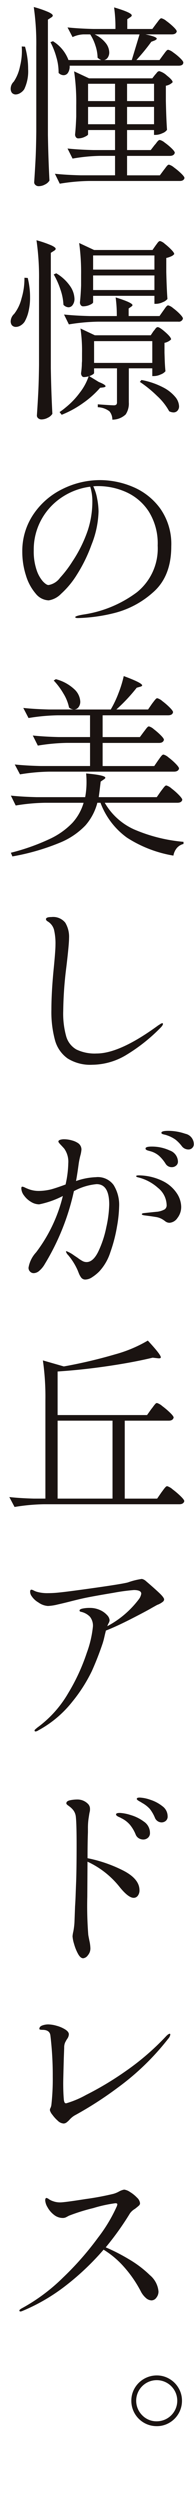 <svg xmlns="http://www.w3.org/2000/svg" xmlns:xlink="http://www.w3.org/1999/xlink" width="29" height="372.999" viewBox="0 0 29 372.999">
  <defs>
    <clipPath id="clip-path">
      <rect id="長方形_68" data-name="長方形 68" width="29" height="372.999" fill="#1a1311"/>
    </clipPath>
  </defs>
  <g id="グループ_74" data-name="グループ 74" clip-path="url(#clip-path)">
    <path id="パス_69" data-name="パス 69" d="M22.188,209.9c.1-.116.193-.241.29-.377a4.173,4.173,0,0,1,.29-.363.4.4,0,0,1,.261-.16,2.2,2.2,0,0,1,.8.464,11.666,11.666,0,0,1,1.16.986q.537.522.536.725c-.077.31-.319.464-.725.464H18.215v11.629h4.843l.638-.928c.058-.077.155-.207.29-.392a3.794,3.794,0,0,1,.333-.406.367.367,0,0,1,.247-.13,2.246,2.246,0,0,1,.812.479,12.292,12.292,0,0,1,1.189,1.015q.55.537.551.74c-.077.309-.329.464-.754.464H6.093a29.374,29.374,0,0,0-4.35.406L.96,223.034q1.538.174,3.654.232h1.74V208.592a38.007,38.007,0,0,0-.377-5.945l3.132.9a73.577,73.577,0,0,0,7.656-1.8,20.039,20.039,0,0,0,4.9-2.059q1.942,2.088,1.943,2.494c0,.136-.155.184-.464.145l-.754-.087q-2.9.7-6.728,1.262t-7.482.8v6.5H21.55ZM3.309,6.636a12.1,12.1,0,0,1,.464,3.335,6.212,6.212,0,0,1-.58,3.016,1.848,1.848,0,0,1-.595.565,1.336,1.336,0,0,1-.681.218.745.745,0,0,1-.58-.261,1.022,1.022,0,0,1-.174-.58,1.474,1.474,0,0,1,.464-1.073A6.319,6.319,0,0,0,2.555,9.58a9.361,9.361,0,0,0,.261-2.972Zm.406,34.51a11.916,11.916,0,0,1,.348,2.9,8.781,8.781,0,0,1-.232,2.1,5.6,5.6,0,0,1-.58,1.522,1.848,1.848,0,0,1-.594.566,1.378,1.378,0,0,1-.711.217.777.777,0,0,1-.609-.261.978.978,0,0,1-.174-.551,1.579,1.579,0,0,1,.522-1.131,6.153,6.153,0,0,0,1.1-2.306,10.264,10.264,0,0,0,.435-3.088Zm19.894,76.589q.115-.146.3-.391a4.007,4.007,0,0,1,.3-.362.336.336,0,0,1,.232-.116,2.024,2.024,0,0,1,.769.449,9.7,9.7,0,0,1,1.1.972q.507.522.507.725-.115.435-.725.435H15.228a9.58,9.58,0,0,0,4.408,3.987A23.816,23.816,0,0,0,27,125.275v.319a1.887,1.887,0,0,0-.972.58,2.4,2.4,0,0,0-.537,1.16,18.4,18.4,0,0,1-6.945-2.682,11.265,11.265,0,0,1-3.959-5.206h-.464a8.3,8.3,0,0,1-1.783,3.379,11.087,11.087,0,0,1-3.872,2.6,33.965,33.965,0,0,1-7.047,2.03l-.232-.551a31.726,31.726,0,0,0,5.815-2.059,11.262,11.262,0,0,0,3.393-2.407,7.62,7.62,0,0,0,1.668-2.987h-5.8a29.373,29.373,0,0,0-4.35.406l-.725-1.479q1.594.174,3.857.232H12.3a12.292,12.292,0,0,0,.2-2.378q0-.463-.058-1.16,2.871.261,2.871.638c0,.077-.077.164-.232.261l-.464.319q-.174,1.538-.29,2.32H23Zm-.406-4.611c.058-.077.145-.2.261-.362a3,3,0,0,1,.3-.377.367.367,0,0,1,.247-.131,1.976,1.976,0,0,1,.754.435,9.174,9.174,0,0,1,1.073.942c.329.338.493.576.493.711-.077.309-.329.464-.754.464H6.905a29.374,29.374,0,0,0-4.35.406l-.783-1.479q1.594.174,3.857.232h7.4v-3.451H9.573a29.373,29.373,0,0,0-4.35.406l-.754-1.508q1.594.174,3.857.232h4.7V106.4H8.181a29.374,29.374,0,0,0-4.35.406l-.783-1.508q1.594.174,3.857.232h3.683a1.177,1.177,0,0,1-.7-.29,6.459,6.459,0,0,0-.841-2.088,10.382,10.382,0,0,0-1.45-1.943l.319-.2a6.361,6.361,0,0,1,2.769,1.508,2.7,2.7,0,0,1,.884,1.827,1.353,1.353,0,0,1-.247.826.852.852,0,0,1-.652.363h5.452a16.091,16.091,0,0,0,1.174-2.479,16.978,16.978,0,0,0,.769-2.509q2.756,1.016,2.755,1.392c0,.077-.1.145-.29.2l-.522.145a25.589,25.589,0,0,1-3.045,3.248H21.7l.58-.841c.058-.077.149-.2.276-.363a4.007,4.007,0,0,1,.3-.362.336.336,0,0,1,.232-.116,1.976,1.976,0,0,1,.754.435,10.1,10.1,0,0,1,1.087.942c.338.338.508.576.508.711q-.087.463-.754.464H14.909v3.248h5.568l.58-.783c.077-.1.17-.217.276-.362a2.922,2.922,0,0,1,.275-.334.336.336,0,0,1,.232-.116,1.835,1.835,0,0,1,.725.421,10.226,10.226,0,0,1,1.03.9q.479.479.479.682-.115.463-.725.464H14.909v3.451h7.714Zm-7.83,221.853a28.4,28.4,0,0,1,3.48,1.784,16.191,16.191,0,0,1,3.117,2.363,3.585,3.585,0,0,1,1.291,2.436,1.456,1.456,0,0,1-.319.928.914.914,0,0,1-.725.406,1.331,1.331,0,0,1-.841-.362,3.3,3.3,0,0,1-.783-1.029,17.892,17.892,0,0,0-2.509-3.625,13.364,13.364,0,0,0-3.031-2.552,38.9,38.9,0,0,1-5.6,5.322,28.21,28.21,0,0,1-6.583,3.843.66.66,0,0,1-.232.058c-.116,0-.174-.048-.174-.145,0-.077.1-.174.29-.29a27.556,27.556,0,0,0,6.25-4.64,44.947,44.947,0,0,0,5.22-5.945,23.1,23.1,0,0,0,2.828-4.727l.058-.232c0-.116-.1-.174-.29-.174a20.576,20.576,0,0,0-3.306.725,28.69,28.69,0,0,0-3.625,1.131c-.077.039-.2.107-.377.2a1.114,1.114,0,0,1-.551.145,2.113,2.113,0,0,1-1.334-.478A3.606,3.606,0,0,1,6.673,329a2.315,2.315,0,0,1-.348-1.015c0-.251.068-.377.2-.377a.97.97,0,0,1,.363.189,2.468,2.468,0,0,0,.623.3,3.044,3.044,0,0,0,1.073.174q.609,0,3.828-.507A41.438,41.438,0,0,0,16.5,327a3.858,3.858,0,0,0,.9-.377,2.721,2.721,0,0,1,.725-.261,2.02,2.02,0,0,1,.884.362,5.018,5.018,0,0,1,1.044.841,1.332,1.332,0,0,1,.449.826.479.479,0,0,1-.174.363q-.174.161-.58.478A2.464,2.464,0,0,0,19,329.9a42.922,42.922,0,0,1-3.625,5.075ZM13.981,175.3a2.923,2.923,0,0,1,2.567,1.174,5.6,5.6,0,0,1,.826,3.262,19.285,19.285,0,0,1-.319,2.958,22.4,22.4,0,0,1-.986,3.8,7.6,7.6,0,0,1-1.653,2.871,6.251,6.251,0,0,1-1.073.87,1.9,1.9,0,0,1-.986.348.761.761,0,0,1-.652-.29,2.739,2.739,0,0,1-.363-.667c-.1-.251-.164-.415-.2-.493a9.33,9.33,0,0,0-1.392-2.2,1.141,1.141,0,0,1-.319-.522c0-.038.029-.058.087-.058a4.982,4.982,0,0,1,1.131.638l.522.348a5.245,5.245,0,0,0,.754.493,1.281,1.281,0,0,0,.58.145q.985,0,1.754-1.566a15.466,15.466,0,0,0,1.2-3.639,17.2,17.2,0,0,0,.435-3.378q0-3.045-1.885-3.045a8.63,8.63,0,0,0-3.393,1.044,35.419,35.419,0,0,1-4.35,10.875,3.766,3.766,0,0,1-.812,1,1.331,1.331,0,0,1-.841.363.751.751,0,0,1-.551-.232.784.784,0,0,1-.232-.58,4.43,4.43,0,0,1,1.131-2.291,22.8,22.8,0,0,0,4-8.41,13.637,13.637,0,0,1-3.538,1.247,2.363,2.363,0,0,1-1.233-.377,3.436,3.436,0,0,1-1.029-.943,1.844,1.844,0,0,1-.406-1.059c0-.174.048-.261.145-.261a1,1,0,0,1,.362.116q.246.117.392.174a4.227,4.227,0,0,0,1.682.348,8,8,0,0,0,1.914-.247q.783-.218,2.117-.711a15.451,15.451,0,0,0,.406-3.161,3.371,3.371,0,0,0-.609-2.2c-.135-.154-.315-.348-.536-.58s-.333-.386-.333-.464c0-.116.083-.2.247-.261a1.9,1.9,0,0,1,.623-.087,4.226,4.226,0,0,1,1.16.174,2.948,2.948,0,0,1,.957.435,1.157,1.157,0,0,1,.464.928,4.87,4.87,0,0,1-.174.928q-.146.581-.232,1.131-.2,1.509-.406,2.639a9.854,9.854,0,0,1,3.045-.58Zm.58-103.994a12.668,12.668,0,0,1,4.843,1,9.673,9.673,0,0,1,4.1,3.219,9.175,9.175,0,0,1,1.667,5.67q0,4.524-2.769,6.9a13.672,13.672,0,0,1-5.916,3.089,24.771,24.771,0,0,1-5.264.71c-.271,0-.406-.049-.406-.145q0-.174,1.16-.377a17.644,17.644,0,0,0,8.062-3.335,8.376,8.376,0,0,0,3.1-6.96,8.966,8.966,0,0,0-1.319-5.06,7.856,7.856,0,0,0-3.35-2.9,10.207,10.207,0,0,0-4.234-.914,6.591,6.591,0,0,0-.725.029,7.017,7.017,0,0,1,.58,1.827A10.58,10.58,0,0,1,14.3,76a14.291,14.291,0,0,1-1.044,4.93,22.7,22.7,0,0,1-2.189,4.48,13.186,13.186,0,0,1-2.378,2.871,3.284,3.284,0,0,1-1.842.971A2.624,2.624,0,0,1,4.89,88.228a7.442,7.442,0,0,1-1.45-2.712A11.46,11.46,0,0,1,2.9,82.007a9.751,9.751,0,0,1,1.653-5.582,11.065,11.065,0,0,1,4.35-3.785,12.6,12.6,0,0,1,5.655-1.334Zm6.844,164.285q1.19,1.016,1.943,1.725t.754,1a.48.48,0,0,1-.2.348,2.908,2.908,0,0,1-.841.464l-.783.435q-.783.465-3.016,1.609T15.4,242.957l-.174.7c-.019.1-.058.267-.116.508s-.126.479-.2.711q-.724,2.147-1.609,4.118a23.128,23.128,0,0,1-2.915,4.567,16.424,16.424,0,0,1-5.075,4.277,1.009,1.009,0,0,1-.406.174c-.116,0-.174-.048-.174-.145,0-.058.058-.135.174-.232s.184-.155.2-.174a16.765,16.765,0,0,0,4.655-5.162,29.534,29.534,0,0,0,2.784-6.032,16.059,16.059,0,0,0,.914-3.915,2.14,2.14,0,0,0-.45-1.464,2.649,2.649,0,0,0-1.378-.74q-.174-.057-.174-.174c0-.135.149-.236.45-.3a4.919,4.919,0,0,1,1.058-.1,3.631,3.631,0,0,1,1.552.319,3.14,3.14,0,0,1,1.059.754,1.256,1.256,0,0,1,.377.754,1.024,1.024,0,0,1-.145.45,3.217,3.217,0,0,0-.2.45,14.27,14.27,0,0,0,4.7-4,1.9,1.9,0,0,0,.377-.841q0-.55-1.1-.551a29.431,29.431,0,0,0-3.088.42q-2.538.422-3.988.711-.87.174-2.349.551-1.016.261-1.987.479a7.353,7.353,0,0,1-1.436.218,2.74,2.74,0,0,1-1.421-.522,3.074,3.074,0,0,1-1.1-1.073,1.179,1.179,0,0,1-.145-.522c0-.212.068-.319.2-.319a1.05,1.05,0,0,1,.348.13,2.689,2.689,0,0,0,.464.189,5.663,5.663,0,0,0,1.682.2,15.3,15.3,0,0,0,1.566-.087q1.246-.115,5.38-.7t4.974-.812a10.592,10.592,0,0,1,2.088-.522,1.3,1.3,0,0,1,.638.348ZM4.991,6.665A37.993,37.993,0,0,0,4.614.72a15.778,15.778,0,0,1,2.219.768q.624.3.623.508c0,.1-.077.193-.232.29l-.493.319V19.8q.059,3.6.232,6.815a1.571,1.571,0,0,1-.652.58,2.007,2.007,0,0,1-.971.261.692.692,0,0,1-.464-.174.525.525,0,0,1-.2-.406q.115-1.712.2-3.321t.116-4.219Zm8.381,67.889a7.327,7.327,0,0,0-.319-2.262,9.847,9.847,0,0,0-4.191,1.551,9.423,9.423,0,0,0-3.089,3.32,9.292,9.292,0,0,0-1.16,4.64,8.605,8.605,0,0,0,.421,2.9,4.95,4.95,0,0,0,.943,1.711q.522.55.841.551a2.689,2.689,0,0,0,1.726-1.087,16.847,16.847,0,0,0,1.842-2.422A20.046,20.046,0,0,0,12.691,78.8a13.9,13.9,0,0,0,.682-4.249ZM7.166,37.4V54.6q.059,3.6.232,6.815a1.559,1.559,0,0,1-.667.58,2.044,2.044,0,0,1-.957.261.732.732,0,0,1-.493-.174.525.525,0,0,1-.2-.406q.115-1.712.2-3.32T5.4,54.138V41.465A37.993,37.993,0,0,0,5.02,35.52a16.6,16.6,0,0,1,2.233.769q.637.3.638.507c0,.1-.077.193-.232.29ZM9.051,316.5a1.345,1.345,0,0,1-.841-.406,5.387,5.387,0,0,1-.826-.914,1.673,1.673,0,0,1-.363-.681.872.872,0,0,1,.1-.333,1.5,1.5,0,0,0,.131-.479,34.4,34.4,0,0,0,.2-4.2,49.285,49.285,0,0,0-.348-6.09q-.087-.87-1.189-.87a1.67,1.67,0,0,1-.319-.029c-.1-.019-.145-.058-.145-.116q0-.348.435-.507a2.6,2.6,0,0,1,.9-.16,4.847,4.847,0,0,1,1.232.2,4.743,4.743,0,0,1,1.291.551q.55.348.551.725a1.247,1.247,0,0,1-.261.7,4.554,4.554,0,0,0-.319.58,1.93,1.93,0,0,0-.116.754l-.058,1.537q-.087,3.219-.087,3.712,0,1.392.087,2.407a1.477,1.477,0,0,0,.1.449.252.252,0,0,0,.247.16,14.175,14.175,0,0,0,2.972-1.247,46.7,46.7,0,0,0,5.844-3.495,37.911,37.911,0,0,0,6.148-5.292q.348-.348.522-.348c.058,0,.087.048.087.145a1.209,1.209,0,0,1-.319.609,37.883,37.883,0,0,1-7.5,7.264,54.339,54.339,0,0,1-6.511,4.19,3.278,3.278,0,0,0-.7.58,3.279,3.279,0,0,1-.479.449.794.794,0,0,1-.479.16Zm4.321-157.963a6.366,6.366,0,0,1-3.7-.942,4.93,4.93,0,0,1-1.885-2.726,16.05,16.05,0,0,1-.536-4.538q0-2.756.377-6.467.233-2.436.232-3.219a8.986,8.986,0,0,0-.217-2.248,2.09,2.09,0,0,0-.972-1.261c-.155-.1-.232-.2-.232-.319q0-.32.812-.319a2.319,2.319,0,0,1,2.073.841,4.057,4.057,0,0,1,.566,2.291q0,.957-.406,4.35a56.178,56.178,0,0,0-.464,6.525,12.6,12.6,0,0,0,.45,3.814,3.3,3.3,0,0,0,1.523,1.943,6.3,6.3,0,0,0,3.016.595q3.48,0,9.222-4.205c.039-.019.131-.077.276-.174a.694.694,0,0,1,.333-.145c.058,0,.087.039.087.116,0,.135-.126.329-.377.58a25.884,25.884,0,0,1-5.032,4,9.981,9.981,0,0,1-5.148,1.508ZM23.957,7.883c.058-.077.141-.188.247-.333a2.923,2.923,0,0,1,.276-.333.336.336,0,0,1,.232-.116,1.96,1.96,0,0,1,.74.391,8.245,8.245,0,0,1,1.044.855c.319.309.479.532.479.667q-.028.463-.7.464H9.979a1.687,1.687,0,0,1-.232,1.029.777.777,0,0,1-.667.391,1.052,1.052,0,0,1-.754-.348,7.894,7.894,0,0,0-.333-2.335,10.823,10.823,0,0,0-.885-2.247l.377-.145a5.626,5.626,0,0,1,2.32,2.813h4.9a2.088,2.088,0,0,1-.551-.348,5.875,5.875,0,0,0-.319-1.8,6.835,6.835,0,0,0-.783-1.682H12.038a4.19,4.19,0,0,0-1.624.406L9.66,3.765q1.594.174,3.857.232h3.306a20.784,20.784,0,0,0-.2-3.219q2.638.783,2.639,1.189c0,.1-.077.193-.232.29l-.435.29V4h3.741l.58-.783c.077-.1.17-.218.276-.363a2.923,2.923,0,0,1,.275-.333A.336.336,0,0,1,23.7,2.4a1.927,1.927,0,0,1,.74.406,9.422,9.422,0,0,1,1.058.885q.494.479.493.681c-.077.29-.329.435-.754.435H21.318Q23,5.157,23,5.447c0,.077-.1.164-.29.261l-.522.2a30.055,30.055,0,0,1-2.233,2.726h3.451ZM9.805,45.525a1.088,1.088,0,0,1-.754-.377A8.006,8.006,0,0,0,8.6,42.872a11.683,11.683,0,0,0-1-2.248l.377-.174a6.587,6.587,0,0,1,2.073,1.914,3.542,3.542,0,0,1,.652,1.885,1.526,1.526,0,0,1-.261.914.767.767,0,0,1-.638.362ZM22.681,21.31a2.923,2.923,0,0,0,.275-.333,2.06,2.06,0,0,1,.275-.319.352.352,0,0,1,.232-.1,1.872,1.872,0,0,1,.725.392,8.876,8.876,0,0,1,1.03.855c.319.309.479.532.479.667-.077.309-.329.464-.754.464h-6.38v2.9h4.9l.58-.783c.077-.1.17-.217.276-.362a2.923,2.923,0,0,1,.275-.333.336.336,0,0,1,.232-.116,2.005,2.005,0,0,1,.754.42,9.723,9.723,0,0,1,1.073.9c.329.319.493.545.493.681q-.115.435-.7.435H12.85a29.179,29.179,0,0,0-4.35.406L7.775,25.6q1.594.174,3.857.232h5.133v-2.9H14.532a26.028,26.028,0,0,0-4.118.406L9.66,21.832q1.594.174,3.857.232h3.248V19.077H12.734v.638c0,.1-.164.222-.493.377a2.291,2.291,0,0,1-.986.232.4.4,0,0,1-.334-.174.657.657,0,0,1-.131-.406q.115-1.1.174-2.7V15.394a31.783,31.783,0,0,0-.319-5.075l2.233,1.044h9.454l.406-.522c.058-.058.149-.164.276-.319a.505.505,0,0,1,.362-.232,2.757,2.757,0,0,1,1.146.667q.855.668.855.986a1.81,1.81,0,0,1-1.015.522v2.262q.059,2.756.174,4.321a1.463,1.463,0,0,1-.7.508,2.463,2.463,0,0,1-.986.247h-.261v-.725H18.563v2.987H22.1ZM16.388,211.637H8.181v11.629h8.207ZM22.333,55.791v-1.16H18.824v5.075a2.941,2.941,0,0,1-.464,1.8,2.894,2.894,0,0,1-2,.783,1.91,1.91,0,0,0-.435-1.247,3.066,3.066,0,0,0-1.74-.609V60q1.942.144,2.349.145a.621.621,0,0,0,.42-.1.559.559,0,0,0,.1-.391V54.631H13.633v.7c0,.058-.068.13-.2.217a2.6,2.6,0,0,1-.522.247l1.421.87c.677.271,1.015.483,1.015.638,0,.077-.106.135-.319.174l-.493.058a13.911,13.911,0,0,1-2.508,2.248A15.027,15.027,0,0,1,8.79,61.562l-.319-.406a9.719,9.719,0,0,0,.928-.7,11.765,11.765,0,0,0,2.1-2.2,8.24,8.24,0,0,0,1.32-2.436,2.625,2.625,0,0,1-.7.116.364.364,0,0,1-.319-.174.717.717,0,0,1-.116-.406q.087-.609.116-1.218a4.917,4.917,0,0,1,.029-.58V52.369a22.945,22.945,0,0,0-.232-3.683L13.749,49.7H22.1l.406-.609a3.362,3.362,0,0,0,.275-.348c.126-.174.247-.261.363-.261q.289,0,1.145.754t.855,1.073a1.375,1.375,0,0,1-.391.3,1.853,1.853,0,0,1-.595.217v1.479l.029.9q.028,1.016.116,1.856a1.6,1.6,0,0,1-.7.478,2.463,2.463,0,0,1-.986.247Zm2.378-10.556a1.842,1.842,0,0,1,.725.406,8.158,8.158,0,0,1,1.015.884q.463.478.464.681a.622.622,0,0,1-.7.464H14.213a29.373,29.373,0,0,0-4.35.406L9.138,46.6q1.594.174,3.857.232h4.031a19.092,19.092,0,0,0-.174-2.784q2.523.783,2.523,1.16c0,.058-.068.135-.2.232L18.8,45.7V46.83h4.611l.551-.783c.058-.077.141-.193.247-.348a2.5,2.5,0,0,1,.276-.348.336.336,0,0,1,.232-.116ZM12.647,276.916a20.685,20.685,0,0,1,5.365,1.856q2.408,1.246,2.407,2.929a1.292,1.292,0,0,1-.247.812.755.755,0,0,1-.623.319q-.783,0-2.059-1.566a13.162,13.162,0,0,0-4.843-3.828v.493l-.029,4.756a55.043,55.043,0,0,0,.145,5.655q.028.2.174.914a5.91,5.91,0,0,1,.145,1.116,1.559,1.559,0,0,1-.377,1.03,1.008,1.008,0,0,1-.7.449c-.271,0-.526-.217-.768-.652a6.846,6.846,0,0,1-.595-1.479,5.086,5.086,0,0,1-.232-1.146,4.377,4.377,0,0,1,.116-.711,10.233,10.233,0,0,0,.174-1.406l.087-2.349q.059-.87.087-1.7c.019-.551.039-1.069.058-1.551q.087-1.942.087-5.916,0-3.191-.116-4.2a1.963,1.963,0,0,0-.348-.943,2.966,2.966,0,0,0-.507-.522c-.164-.126-.276-.207-.333-.247-.155-.116-.232-.213-.232-.29q0-.348.551-.464a5.1,5.1,0,0,1,1.044-.116,2.2,2.2,0,0,1,1.624.638,1.03,1.03,0,0,1,.319.754A1.848,1.848,0,0,1,13,269.9c-.019.1-.039.184-.058.261-.019.1-.062.367-.13.812a9.821,9.821,0,0,0-.1,1.479v.609q-.059,1.625-.058,3.857Zm-.957-236.2a32.133,32.133,0,0,0-.29-4.785l2.233,1.044h8.729l.464-.667c.058-.077.155-.207.29-.392s.261-.276.377-.276a1.69,1.69,0,0,1,.7.406,9.458,9.458,0,0,1,.972.87c.3.309.449.532.449.667a1.1,1.1,0,0,1-.449.334,3.329,3.329,0,0,1-.74.246v2.088q.059,2.551.174,4.031a1.6,1.6,0,0,1-.7.479,2.463,2.463,0,0,1-.986.247h-.261V43.814H13.488v.957q0,.174-.493.392a2.492,2.492,0,0,1-1.015.217.4.4,0,0,1-.333-.174.657.657,0,0,1-.131-.406q.115-1.016.174-2.523Zm5.075-25.955V12.175H12.734v2.581Zm-4.031.87v2.581h4.031V15.626Zm9.918,22.156H13.488V39.9h9.164Zm0,2.987H13.488v2.175h9.164Zm-9.019,9.8v3.248h8.7V50.571ZM13.72,4.809A4.623,4.623,0,0,1,15.373,6.1,2.342,2.342,0,0,1,15.9,7.477a1.38,1.38,0,0,1-.2.754.889.889,0,0,1-.551.406h4.118l1.16-3.828Zm3.741,265.35a6.422,6.422,0,0,1,1.639.319,6.262,6.262,0,0,1,1.986.986,2.02,2.02,0,0,1,.9,1.682.9.9,0,0,1-.3.725,1.057,1.057,0,0,1-.711.261,1.322,1.322,0,0,1-.638-.174,1.136,1.136,0,0,1-.493-.58A5.534,5.534,0,0,0,19,271.943a3.993,3.993,0,0,0-1.305-1,2.313,2.313,0,0,0-.319-.16,1.357,1.357,0,0,1-.348-.2.276.276,0,0,1-.116-.189c0-.155.184-.232.551-.232Zm5.133-255.4V12.175H18.563v2.581Zm-4.031.87v2.581h4.031V15.626ZM23,361.657a3.776,3.776,0,0,1-3.8-3.8,3.684,3.684,0,0,1,.507-1.885A3.823,3.823,0,0,1,23,354.088a3.68,3.68,0,0,1,1.885.508,3.769,3.769,0,0,1,1.378,1.378,3.684,3.684,0,0,1,.508,1.885,3.776,3.776,0,0,1-1.885,3.292,3.666,3.666,0,0,1-1.885.507ZM20.274,175.039a8.305,8.305,0,0,1,3.669.87,5.338,5.338,0,0,1,2.073,1.827,3.78,3.78,0,0,1,.638,1.943,2.682,2.682,0,0,1-.565,1.726,1.552,1.552,0,0,1-1.175.71,1.038,1.038,0,0,1-.638-.218,4.13,4.13,0,0,0-.348-.246,2.652,2.652,0,0,0-1.1-.406q-.7-.115-1.653-.232c-.271-.038-.406-.1-.406-.174q0-.144.348-.174,1.886-.2,1.972-.2a3.108,3.108,0,0,0,1.088-.348.741.741,0,0,0,.3-.667,3.387,3.387,0,0,0-1.305-2.552,6.866,6.866,0,0,0-2.987-1.566q-.261-.057-.261-.174c0-.077.116-.116.348-.116ZM23,360.932a3.069,3.069,0,1,0-2.175-.9,2.957,2.957,0,0,0,2.175.9Zm-2.581-93.064a5.549,5.549,0,0,1,1.624.333,5.7,5.7,0,0,1,1.8.957,1.859,1.859,0,0,1,.783,1.493.831.831,0,0,1-.29.71,1,1,0,0,1-.609.218,1.1,1.1,0,0,1-1.015-.725,5.586,5.586,0,0,0-.74-1.276,4.441,4.441,0,0,0-1.146-.9c-.116-.077-.236-.149-.362-.218a2.262,2.262,0,0,1-.319-.2c-.087-.068-.13-.13-.13-.188,0-.135.135-.2.406-.2Zm.29-211.5a11.575,11.575,0,0,1,3.233,1.1,5.8,5.8,0,0,1,1.827,1.435,2.326,2.326,0,0,1,.566,1.378.966.966,0,0,1-.232.667.777.777,0,0,1-.609.261,1.445,1.445,0,0,1-.638-.174,8.908,8.908,0,0,0-1.812-2.291,17.921,17.921,0,0,0-2.567-2.088Zm1.334,115.072q-.087-.028-.3-.087a.981.981,0,0,1-.319-.131.219.219,0,0,1-.1-.188q0-.289.9-.29a6.3,6.3,0,0,1,2.712.58,1.808,1.808,0,0,1,1.233,1.653.753.753,0,0,1-.275.609.98.98,0,0,1-.652.232,1.067,1.067,0,0,1-.928-.522,5.586,5.586,0,0,0-.972-1.174,3.367,3.367,0,0,0-1.29-.682Zm2.668-3.045a7.866,7.866,0,0,1,2.552.435,1.587,1.587,0,0,1,1.276,1.537.752.752,0,0,1-.247.594.763.763,0,0,1-.508.217,1.237,1.237,0,0,1-1.015-.464,5.5,5.5,0,0,0-.942-.986,4.721,4.721,0,0,0-1.233-.638,3.132,3.132,0,0,0-.435-.13,1.7,1.7,0,0,1-.333-.1.185.185,0,0,1-.131-.174q0-.289,1.015-.29Z" transform="translate(0.432 0.324)" fill="#1a1311"/>
  </g>
</svg>
